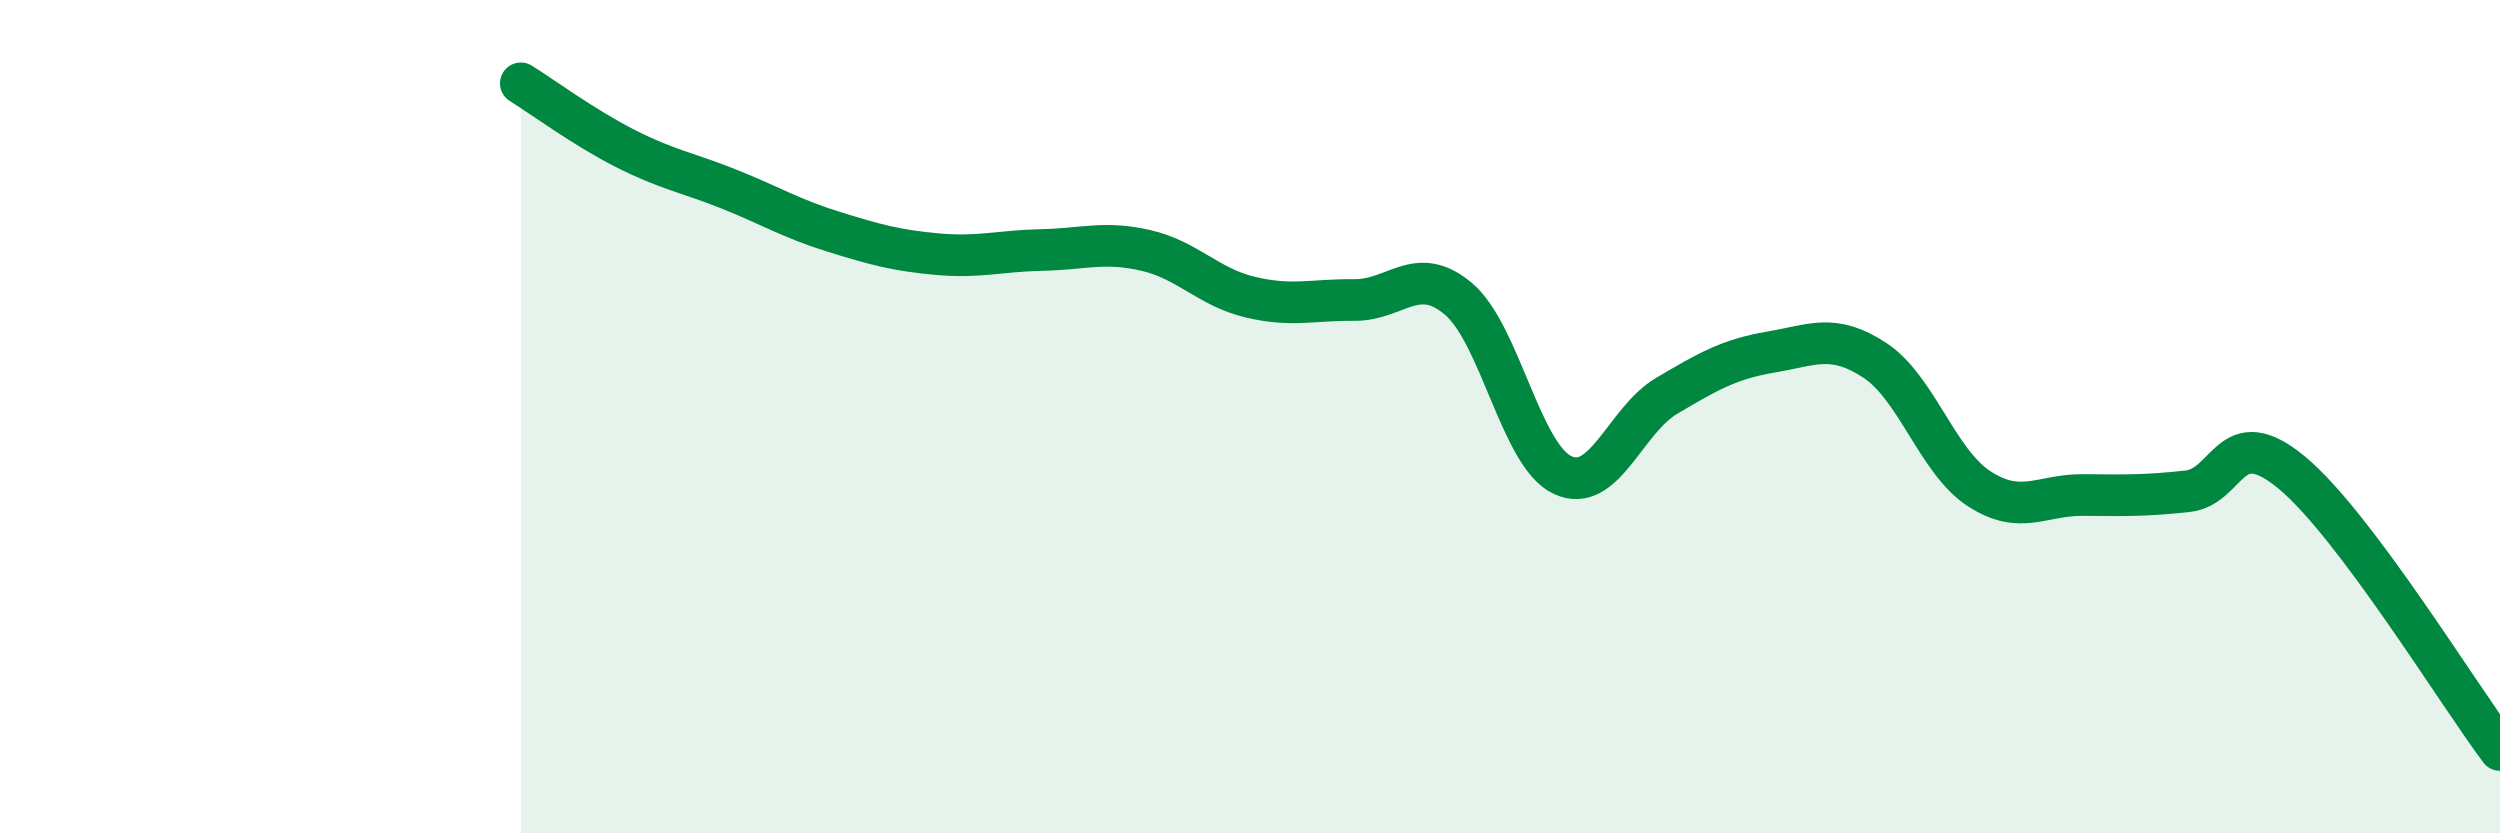 
    <svg width="60" height="20" viewBox="0 0 60 20" xmlns="http://www.w3.org/2000/svg">
      <path
        d="M 12.5,2 C 13,2.31 14,3.05 15,3.56 C 16,4.07 16.5,4.14 17.5,4.54 C 18.5,4.94 19,5.25 20,5.56 C 21,5.87 21.5,6.01 22.5,6.1 C 23.5,6.19 24,6.02 25,6 C 26,5.98 26.5,5.78 27.5,6.01 C 28.5,6.24 29,6.89 30,7.13 C 31,7.37 31.5,7.19 32.5,7.2 C 33.5,7.21 34,6.33 35,7.17 C 36,8.01 36.5,10.93 37.5,11.4 C 38.5,11.87 39,10.09 40,9.5 C 41,8.91 41.5,8.62 42.5,8.45 C 43.5,8.28 44,7.99 45,8.65 C 46,9.31 46.5,11.08 47.5,11.73 C 48.5,12.38 49,11.87 50,11.88 C 51,11.89 51.5,11.9 52.5,11.79 C 53.5,11.68 53.5,10.1 55,11.34 C 56.5,12.58 59,16.67 60,18L60 20L12.5 20Z"
        fill="#008740"
        opacity="0.1"
        stroke-linecap="round"
        stroke-linejoin="round"
      />
      <path
        d="M 12.5,2 C 13,2.31 14,3.05 15,3.56 C 16,4.07 16.5,4.14 17.5,4.54 C 18.5,4.94 19,5.25 20,5.56 C 21,5.87 21.5,6.01 22.5,6.1 C 23.5,6.19 24,6.02 25,6 C 26,5.98 26.5,5.78 27.5,6.01 C 28.5,6.24 29,6.89 30,7.13 C 31,7.37 31.5,7.19 32.5,7.2 C 33.5,7.21 34,6.33 35,7.17 C 36,8.01 36.5,10.93 37.5,11.4 C 38.5,11.87 39,10.09 40,9.5 C 41,8.91 41.5,8.62 42.5,8.45 C 43.5,8.28 44,7.99 45,8.65 C 46,9.31 46.5,11.08 47.5,11.73 C 48.5,12.38 49,11.87 50,11.88 C 51,11.89 51.5,11.9 52.5,11.79 C 53.5,11.68 53.5,10.1 55,11.34 C 56.5,12.58 59,16.67 60,18"
        stroke="#008740"
        stroke-width="1"
        fill="none"
        stroke-linecap="round"
        stroke-linejoin="round"
      />
    </svg>
  